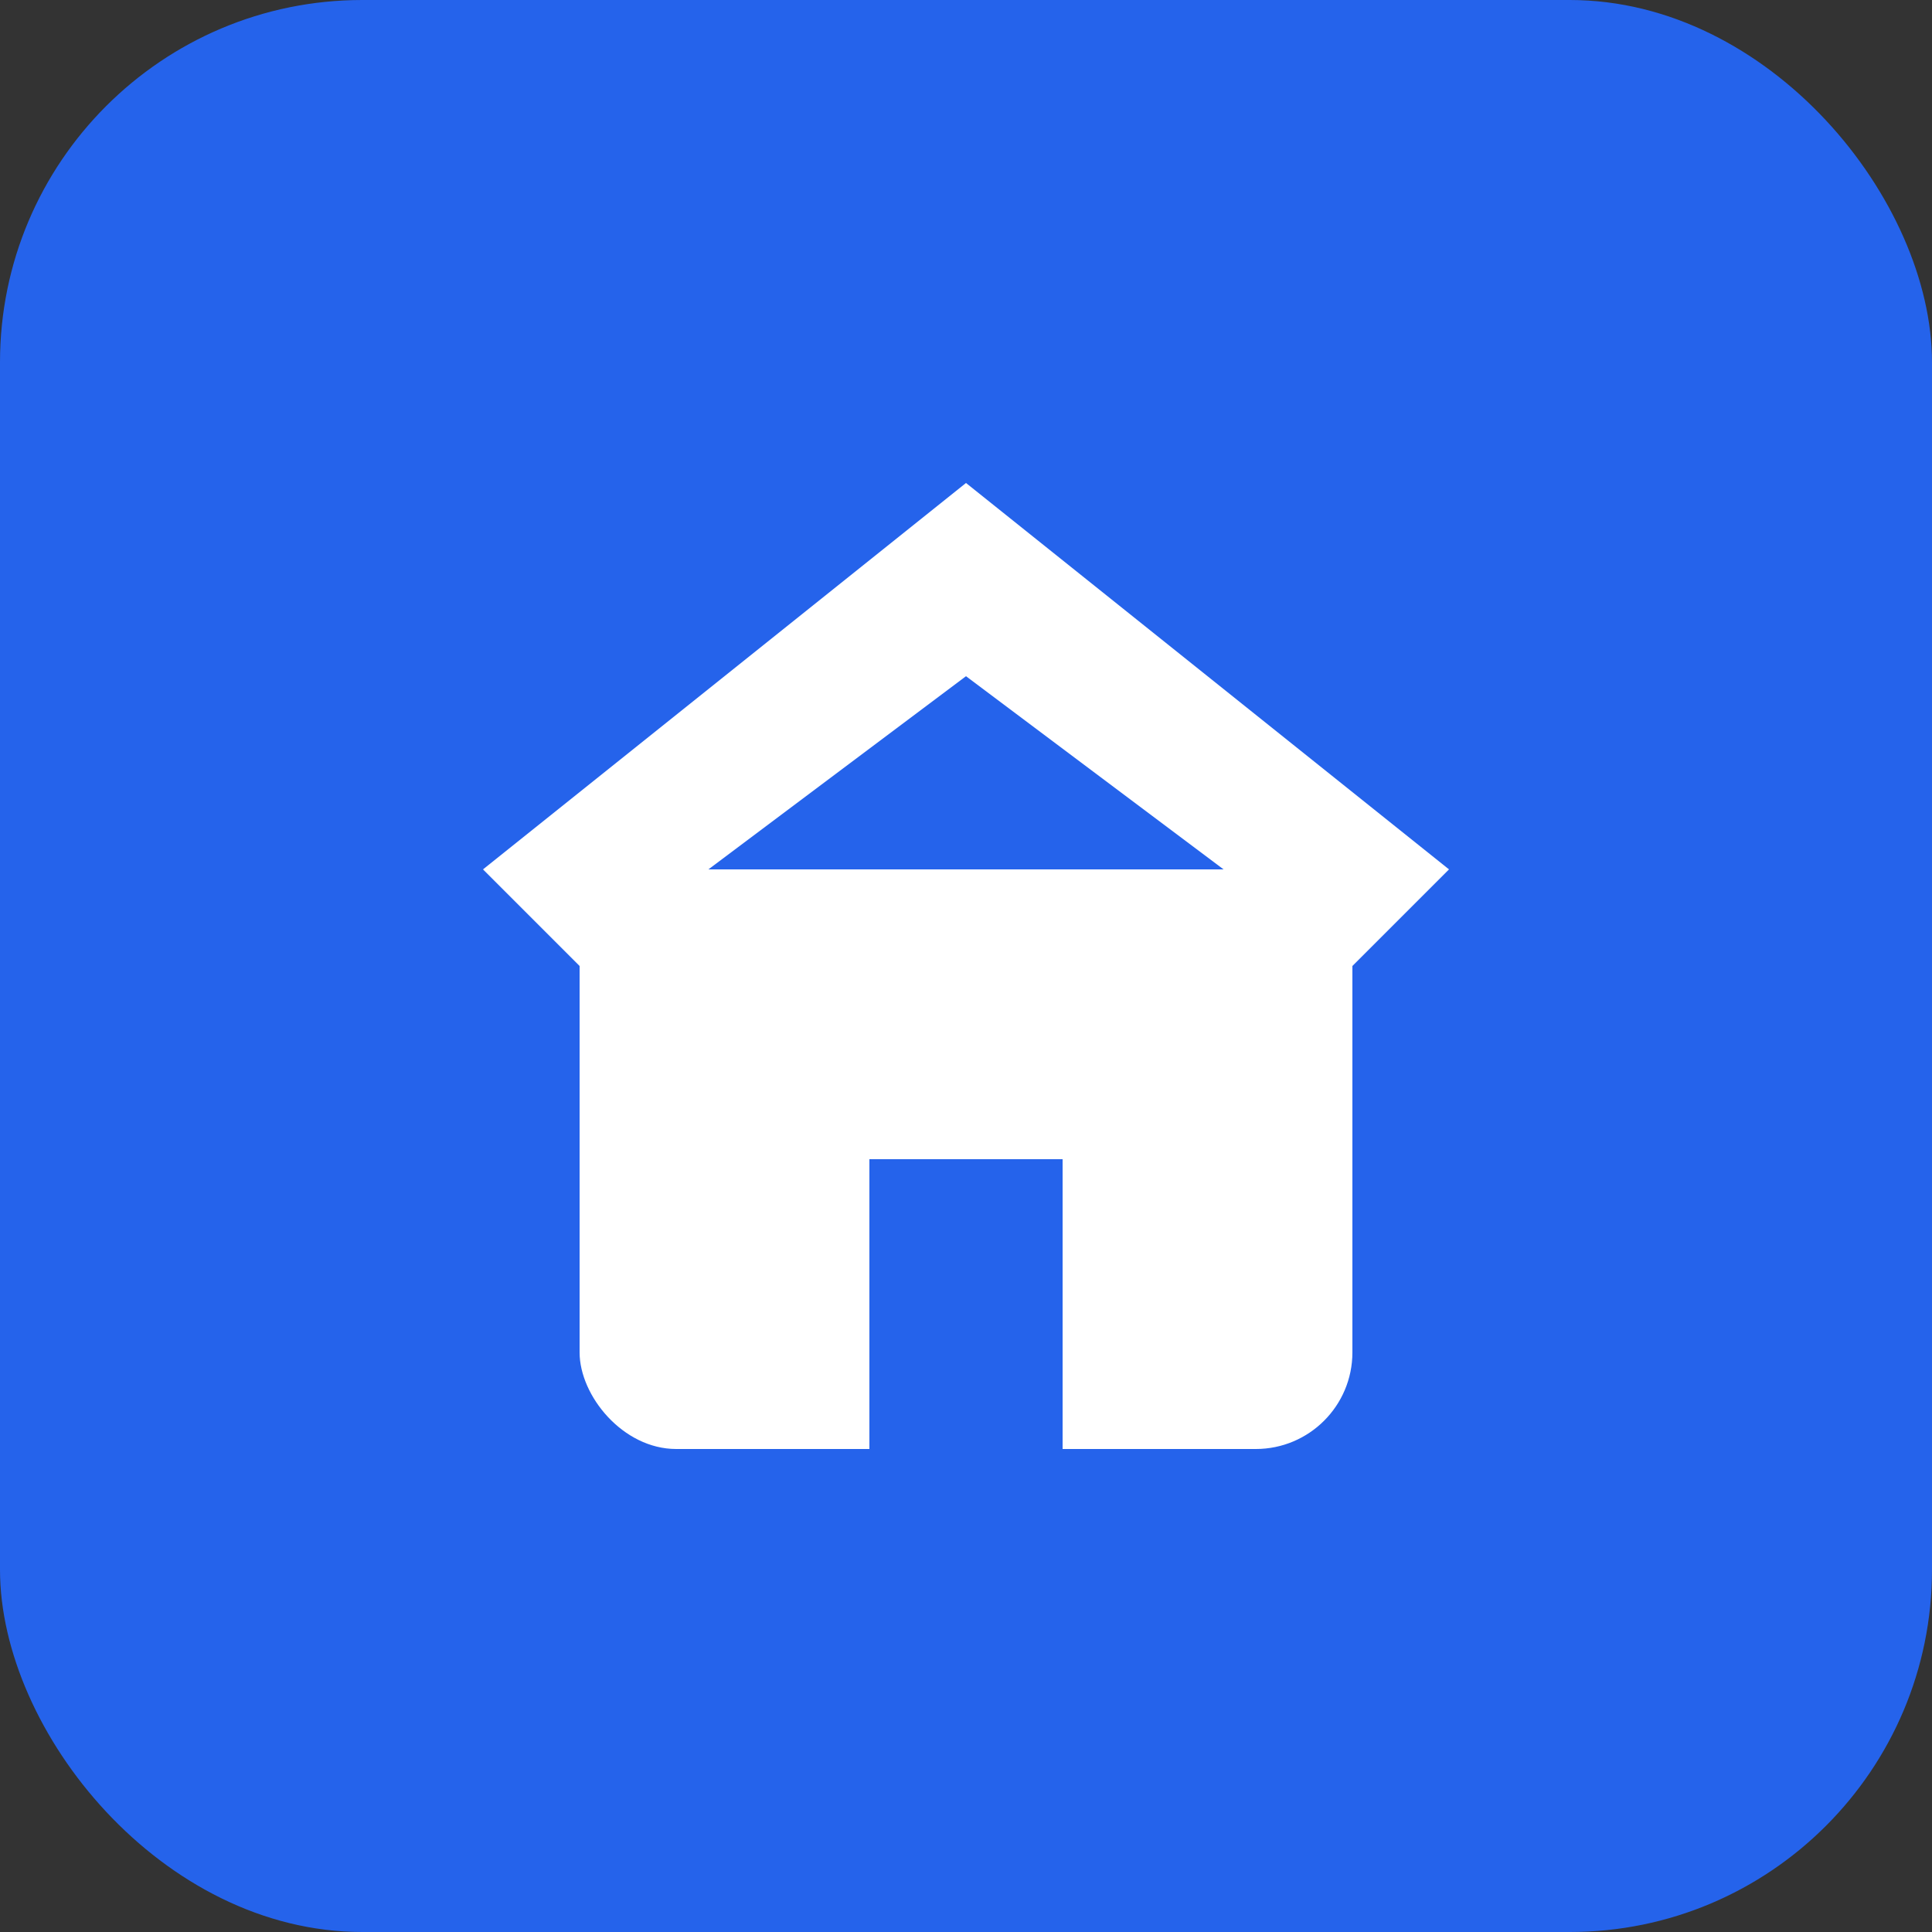 <svg width="32" height="32" viewBox="0 0 32 32" fill="none" xmlns="http://www.w3.org/2000/svg">
    <rect x="0" y="0" width="32" height="32" fill="#333333" stroke="none"/>
    <rect width="32" height="32" rx="6" fill="#2563eb"/>
    <path d="M16 8L24 14.4L22.4 16L16 11.2L9.6 16L8 14.4L16 8Z" fill="white"/>
    <rect x="9.6" y="14.4" width="12.8" height="9.6" rx="1.6" fill="white"/>
    <rect x="14.4" y="19.2" width="3.2" height="4.8" fill="#2563eb"/>
</svg>